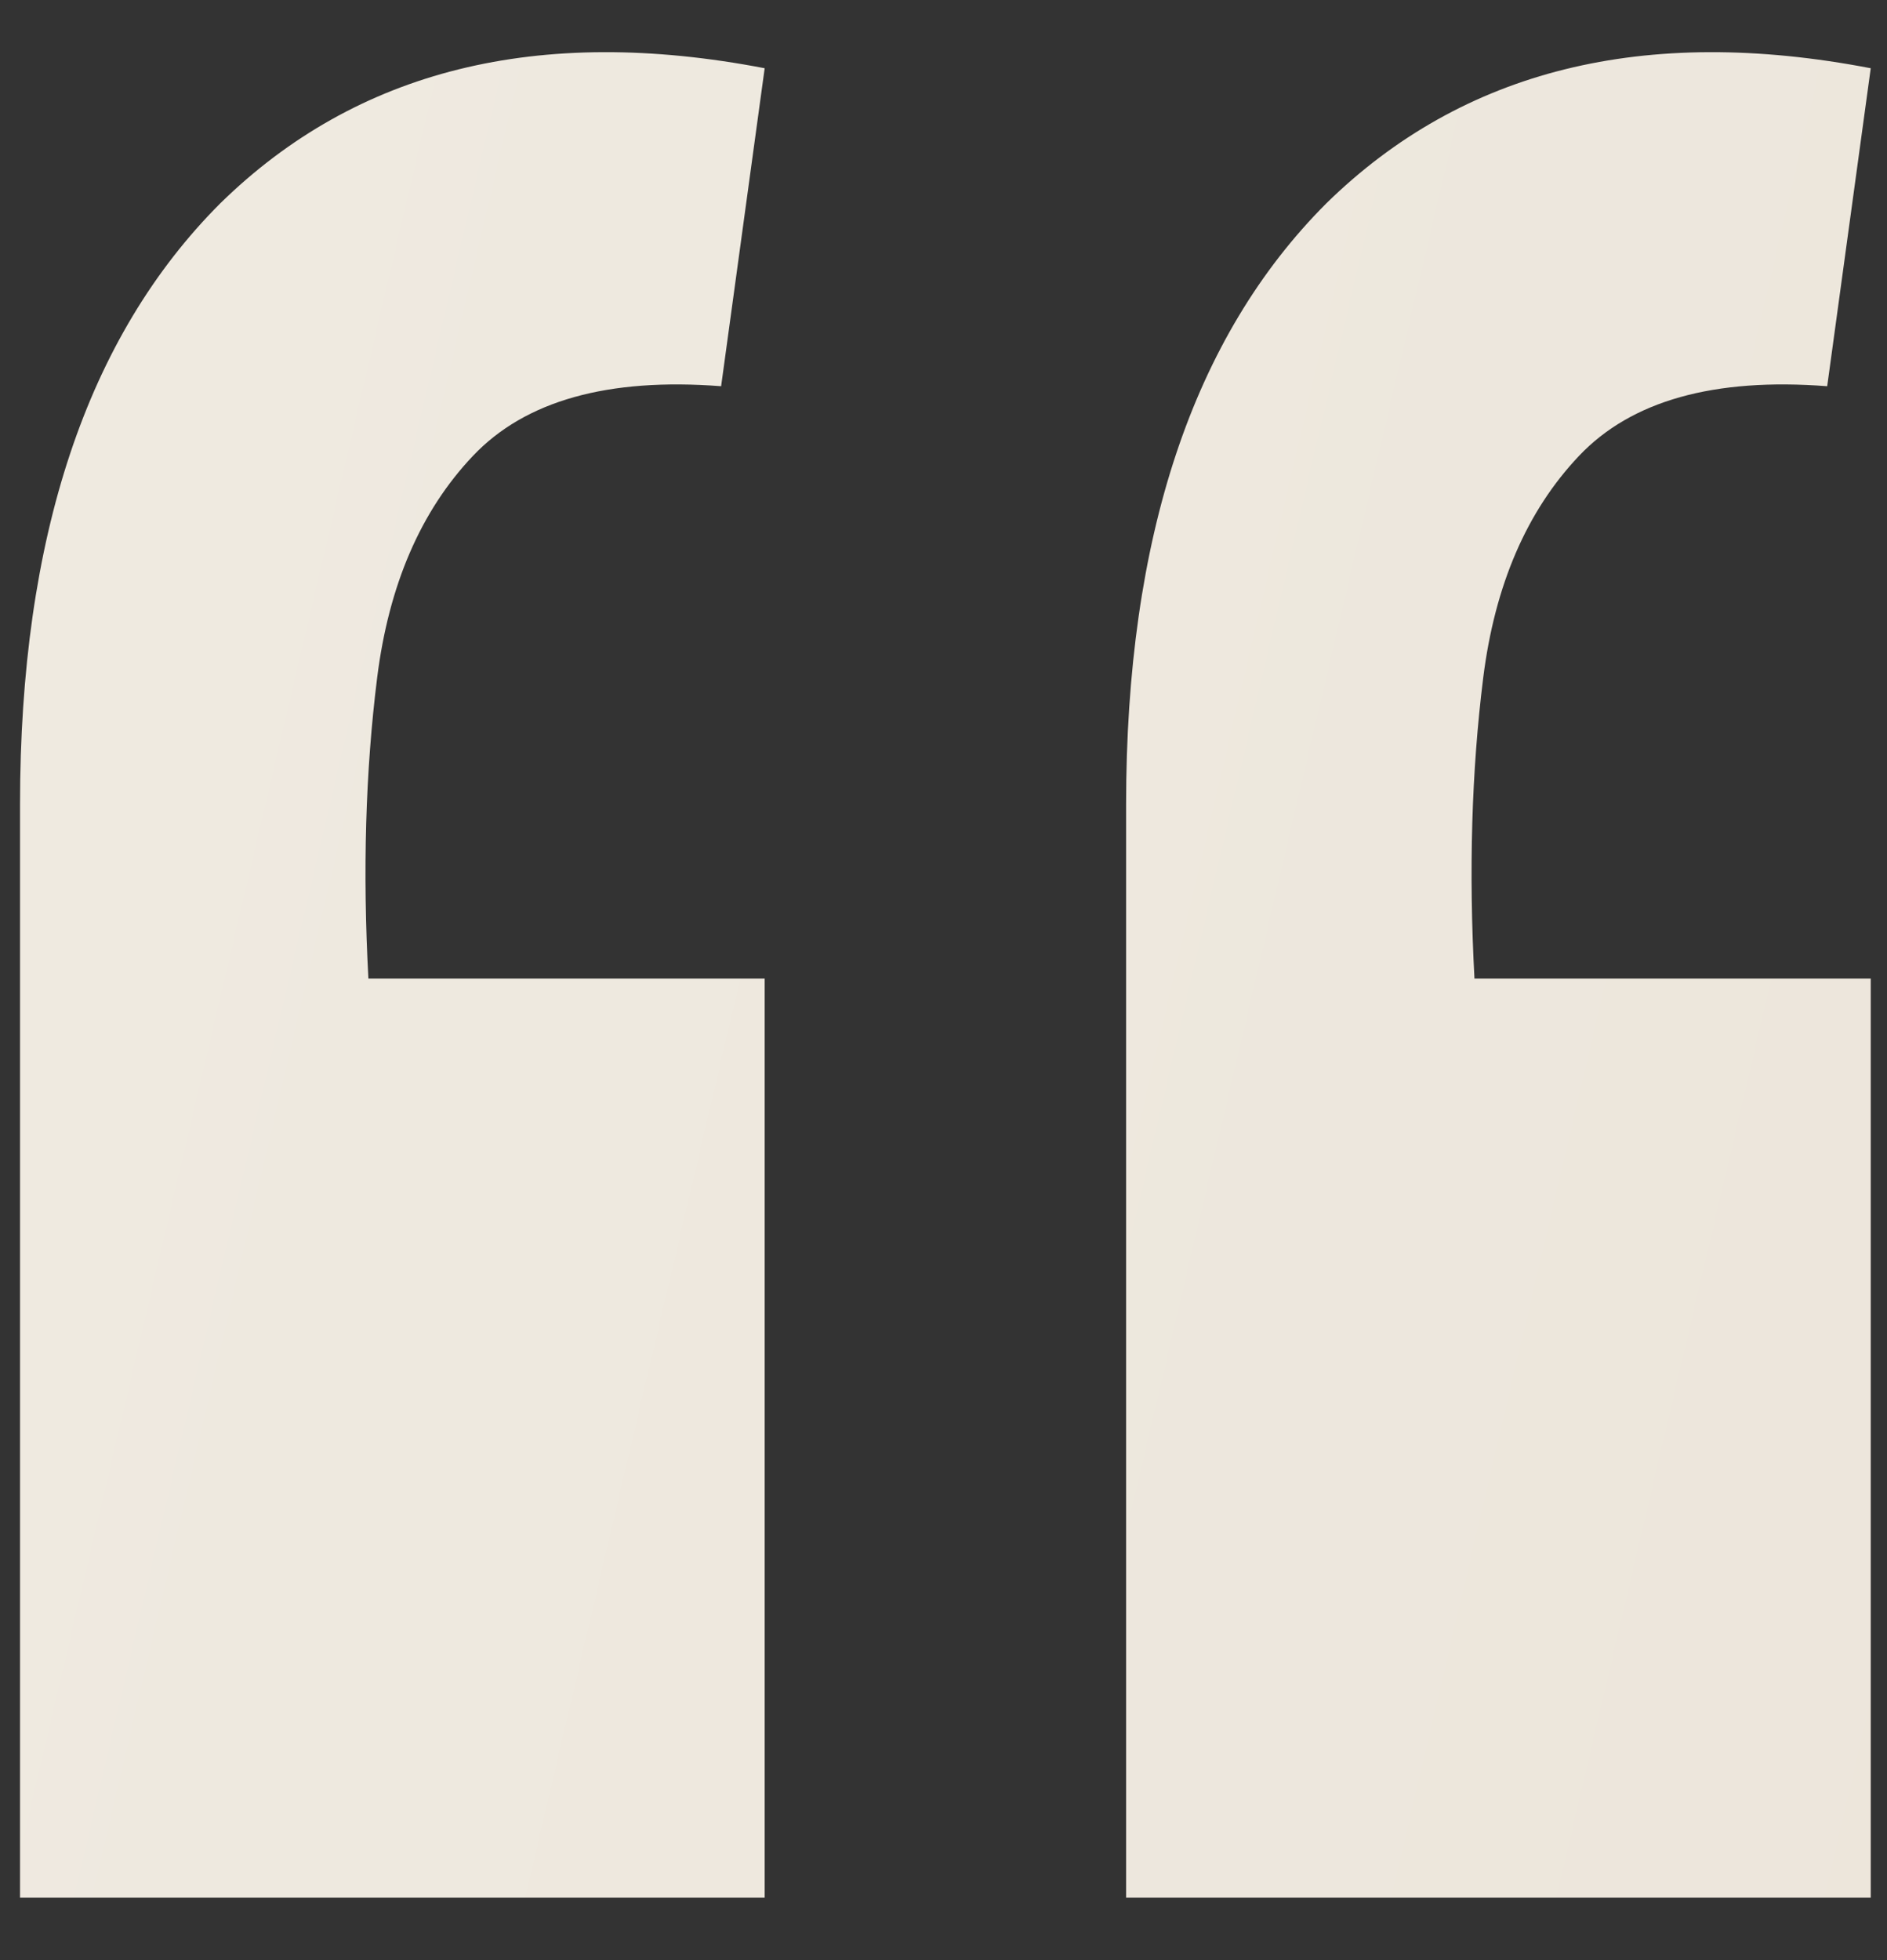 <?xml version="1.0" encoding="UTF-8"?> <svg xmlns="http://www.w3.org/2000/svg" width="26" height="27" viewBox="0 0 26 27" fill="none"><rect x="0" y="0" width="26" height="27" fill="#333333" stroke="none"/><path d="M25.776 0.94L25.176 5.32C23.616 5.2 22.476 5.52 21.756 6.28C21.036 7.04 20.596 8.06 20.436 9.34C20.276 10.62 20.236 12 20.316 13.48H25.776V26.14H15.516V11.08C15.516 7.4 16.436 4.64 18.276 2.8C20.156 0.96 22.656 0.34 25.776 0.94ZM10.536 0.94L9.936 5.32C8.376 5.2 7.236 5.52 6.516 6.28C5.796 7.04 5.356 8.06 5.196 9.34C5.036 10.62 4.996 12 5.076 13.48H10.536V26.14H0.276V11.08C0.276 7.4 1.196 4.64 3.036 2.8C4.916 0.96 7.416 0.34 10.536 0.94Z" fill="url(#paint0_linear_320_64381)"></path><defs><linearGradient id="paint0_linear_320_64381" x1="-54.264" y1="-30" x2="87.257" y2="3.143" gradientUnits="userSpaceOnUse"><stop stop-color="#F4F3EB"></stop><stop offset="1" stop-color="#E8DED2"></stop></linearGradient></defs></svg> 